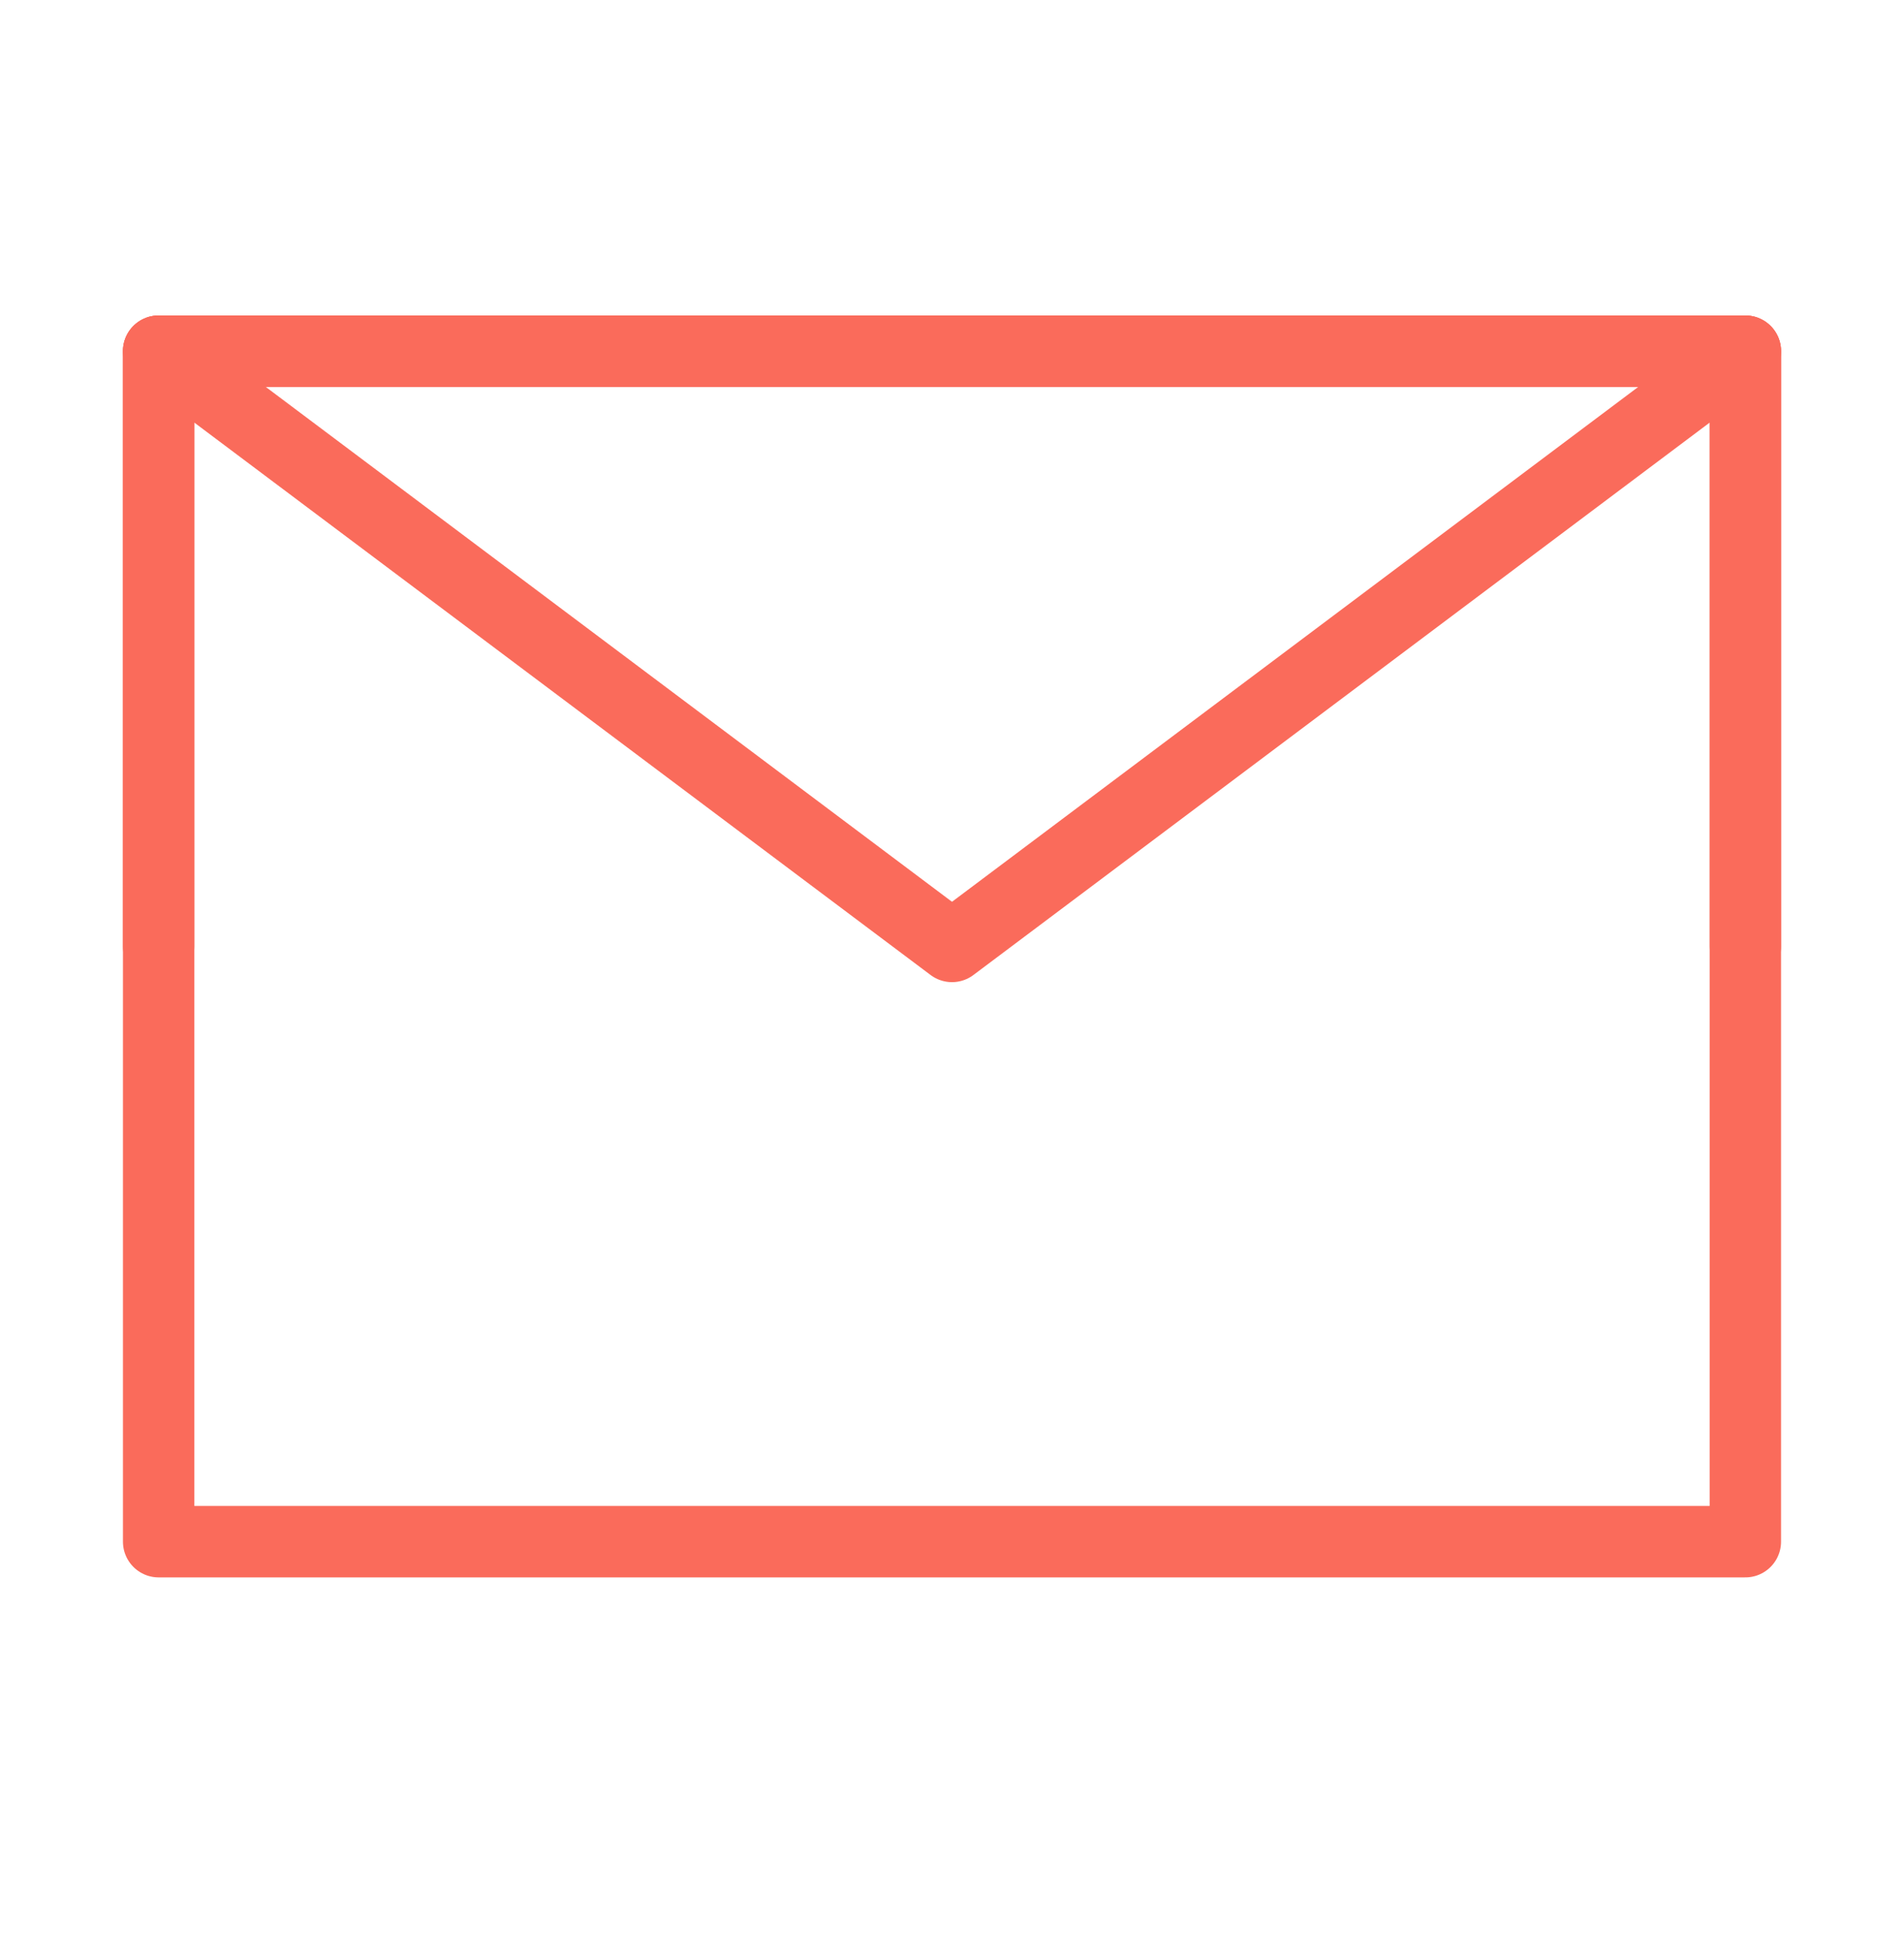 <svg width="40" height="41" viewBox="0 0 40 41" fill="none" xmlns="http://www.w3.org/2000/svg">
<path d="M3.333 32.375H36.667V7.375H3.333V32.375Z" stroke="#FA6B5B" stroke-width="1.5" stroke-linejoin="round"/>
<path d="M3.333 7.375L20 19.875L36.667 7.375" stroke="#FA6B5B" stroke-width="1.5" stroke-linecap="round" stroke-linejoin="round"/>
<path d="M20 7.375H3.333V19.875M36.667 19.875V7.375H20" stroke="#FA6B5B" stroke-width="1.5" stroke-linecap="round" stroke-linejoin="round"/>
</svg>

